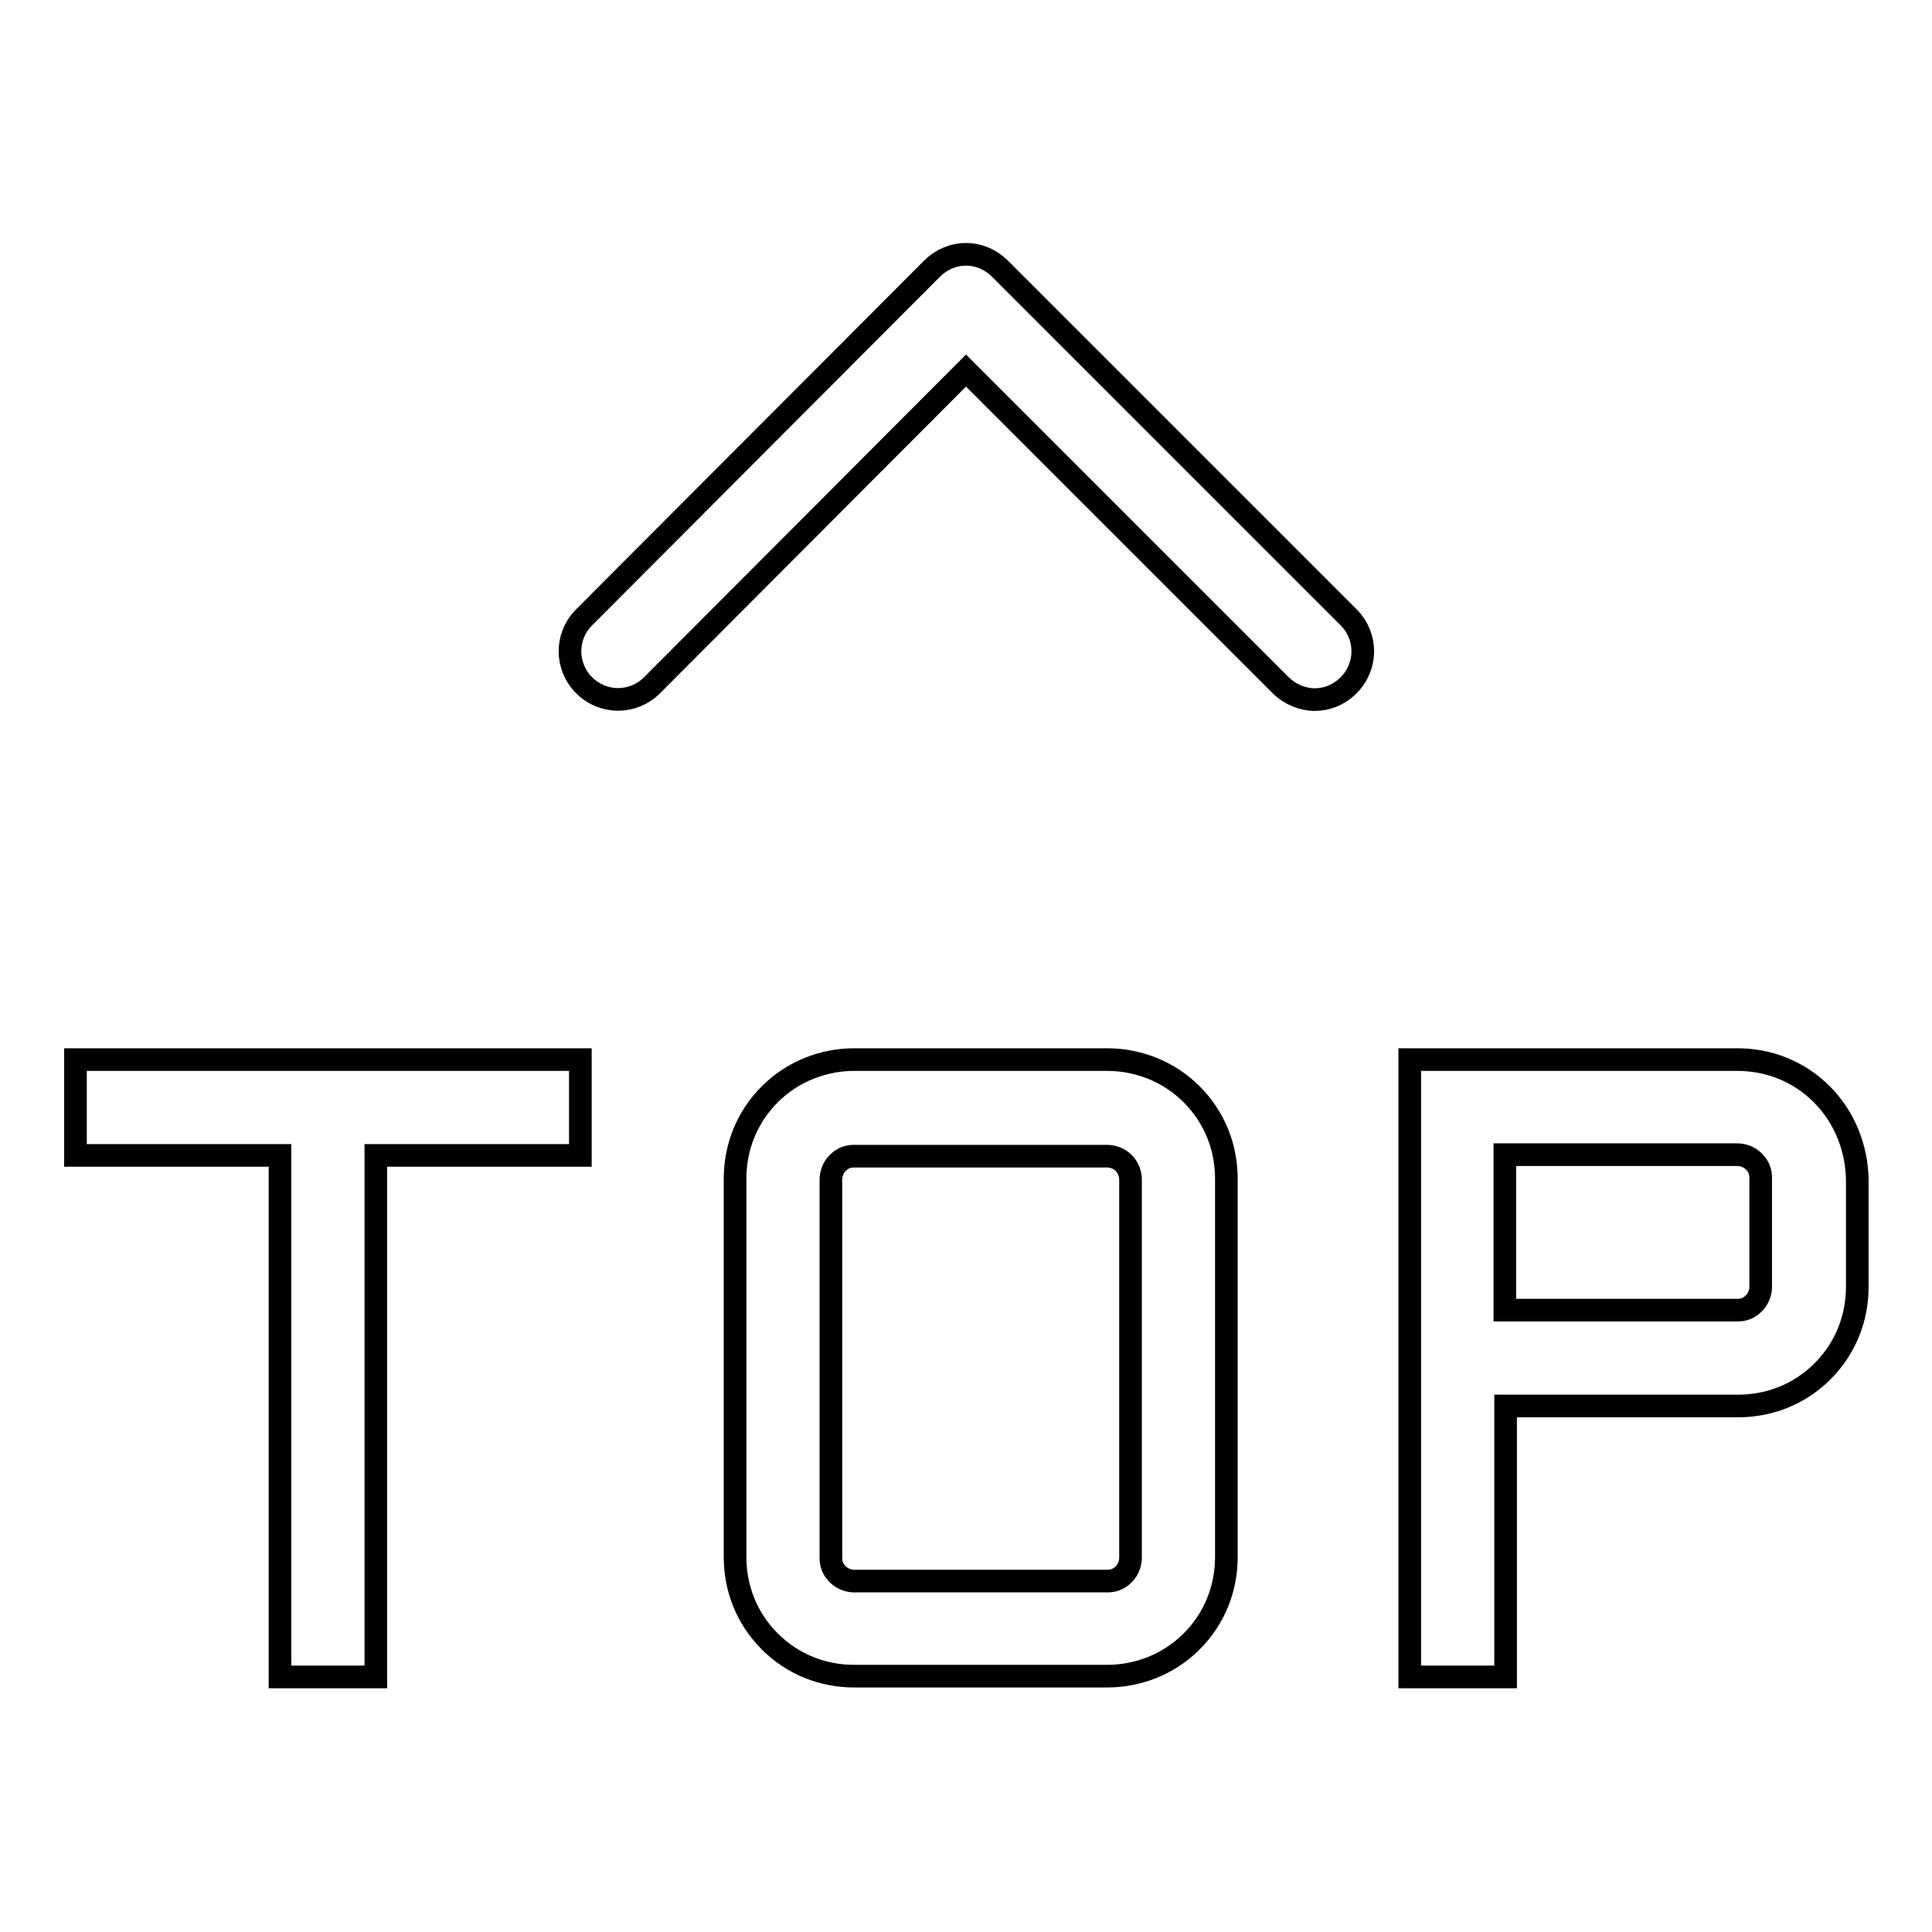 <?xml version="1.0" encoding="utf-8"?>
<!-- Svg Vector Icons : http://www.onlinewebfonts.com/icon -->
<!DOCTYPE svg PUBLIC "-//W3C//DTD SVG 1.1//EN" "http://www.w3.org/Graphics/SVG/1.1/DTD/svg11.dtd">
<svg version="1.1" xmlns="http://www.w3.org/2000/svg" xmlns:xlink="http://www.w3.org/1999/xlink" x="0px" y="0px" viewBox="0 0 256 256" enable-background="new 0 0 256 256" xml:space="preserve">
<g> <path stroke-width="3" fill-opacity="0" stroke="#000000"  d="M132.5,35.6c-1.2-1.2-2.8-1.9-4.5-1.9s-3.3,0.7-4.5,1.9L77.4,81.8c-2.5,2.5-2.5,6.5,0,9 c2.5,2.5,6.5,2.5,9,0L128,49.1l41.7,41.7c1.2,1.2,2.9,1.9,4.5,1.9s3.2-0.6,4.5-1.9c2.5-2.5,2.5-6.5,0-9L132.5,35.6L132.5,35.6z  M10,153.1h27.1v69.1h12.7v-69.1h27.1v-12.7H10V153.1z M146.7,140.4h-33.5c-4,0-8.1,1.5-11.2,4.6c-3.1,3.1-4.6,7.1-4.6,11.2v50.1 c0,4.1,1.5,8.1,4.6,11.2c3.1,3.1,7.1,4.6,11.2,4.6h33.5c4,0,8.1-1.5,11.2-4.6c3.1-3.1,4.6-7.1,4.6-11.2v-50.1 c0-4.1-1.5-8.1-4.6-11.2C154.8,141.9,150.7,140.4,146.7,140.4L146.7,140.4z M149.8,206.4c0,0.6-0.2,1.5-0.9,2.2 c-0.8,0.8-1.6,0.9-2.2,0.9h-33.5c-0.6,0-1.5-0.2-2.2-0.9c-0.8-0.8-0.9-1.6-0.9-2.2v-50.1c0-0.6,0.2-1.5,0.9-2.2 c0.8-0.8,1.6-0.9,2.2-0.9h33.5c0.6,0,1.5,0.2,2.2,0.9s0.9,1.6,0.9,2.2V206.4L149.8,206.4z M241.4,145c-3.1-3.1-7.1-4.6-11.2-4.6 h-43.4v81.8h12.7v-35.9h30.8c4.1,0,8.1-1.5,11.2-4.6c3.1-3.1,4.6-7.1,4.6-11.2v-14.3C246,152.2,244.5,148.1,241.4,145L241.4,145z  M233.3,170.5c0,0.6-0.2,1.5-0.9,2.2c-0.8,0.8-1.6,0.9-2.2,0.9h-30.8v-20.6h30.8c0.6,0,1.5,0.2,2.2,0.9c0.8,0.8,0.9,1.6,0.9,2.2 V170.5L233.3,170.5z"/></g>
</svg>